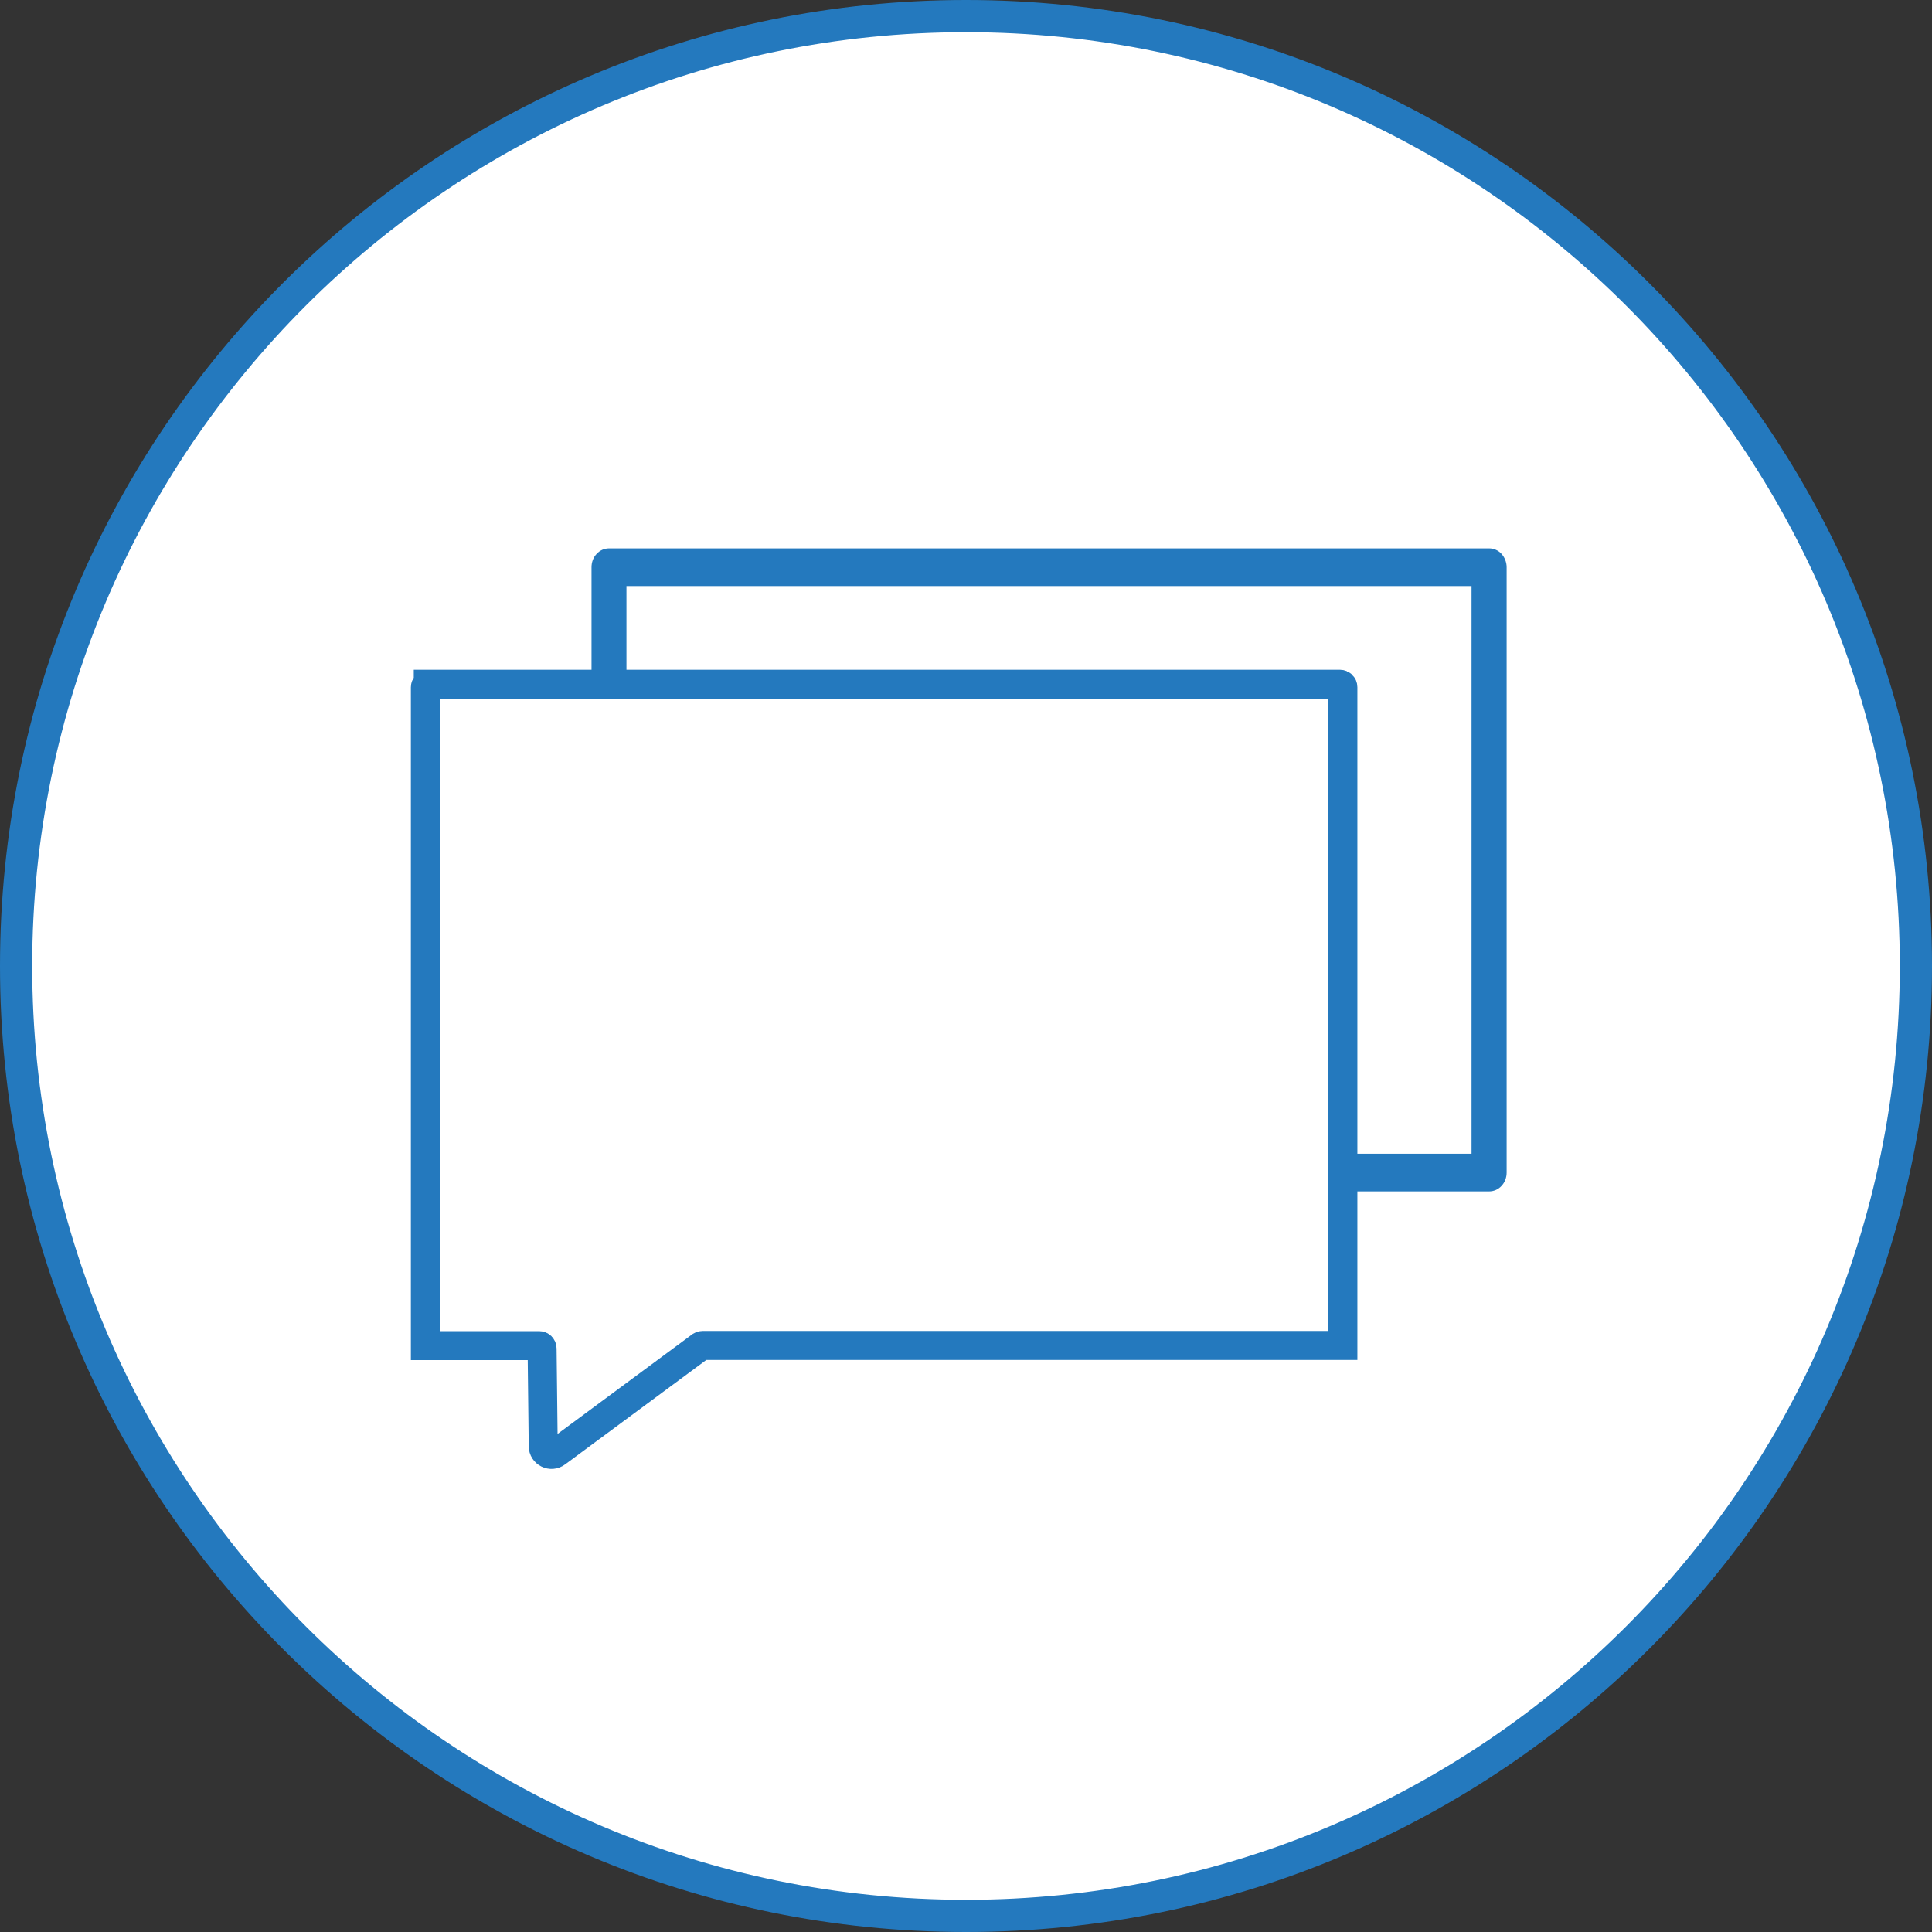 <?xml version="1.0" encoding="UTF-8"?><svg id="Capa_1" xmlns="http://www.w3.org/2000/svg" xmlns:xlink="http://www.w3.org/1999/xlink" viewBox="0 0 120 120"><rect x="0" y="0" width="120" height="120" fill="#333333" stroke="none"/><defs><clipPath id="clippath"><rect x="36.74" y="29.66" width="56.84" height="47.34" style="fill:none; stroke-width:0px;"/></clipPath></defs><path d="m119,60c0,32.58-26.42,59-59,59S1,92.58,1,60,27.42,1,60,1s59,26.42,59,59Z" style="fill:#fff; stroke:#2479be; stroke-width:2px;"/><g style="clip-path:url(#clippath);"><path d="m92.49,74h-54.66c-.29,0-.57-.12-.77-.34-.2-.22-.32-.52-.32-.83v-37.6c0-.31.11-.61.32-.83.2-.22.48-.34.77-.34h54.66c.29,0,.57.12.77.34.2.22.32.52.32.83v37.6c0,.31-.11.61-.32.83-.2.22-.48.34-.77.34Zm-53.58-2.34h52.49v-35.26h-52.49v35.26Z" style="fill:#2479be; stroke-width:0px;"/></g><path d="m26.6,42.51c-.1,0-.18.08-.18.18v40.89h1.06s.02,0,.03,0h5.98c.1,0,.18.08.18.18l.07,6.06c0,.43.49.67.83.41l8.95-6.62s.07-.04.11-.04h38.69s.02,0,.03,0h1.06v-40.89c0-.1-.08-.18-.18-.18H26.6Z" style="fill:#fff; stroke:#2479be; stroke-width:1.8px;"/></svg>